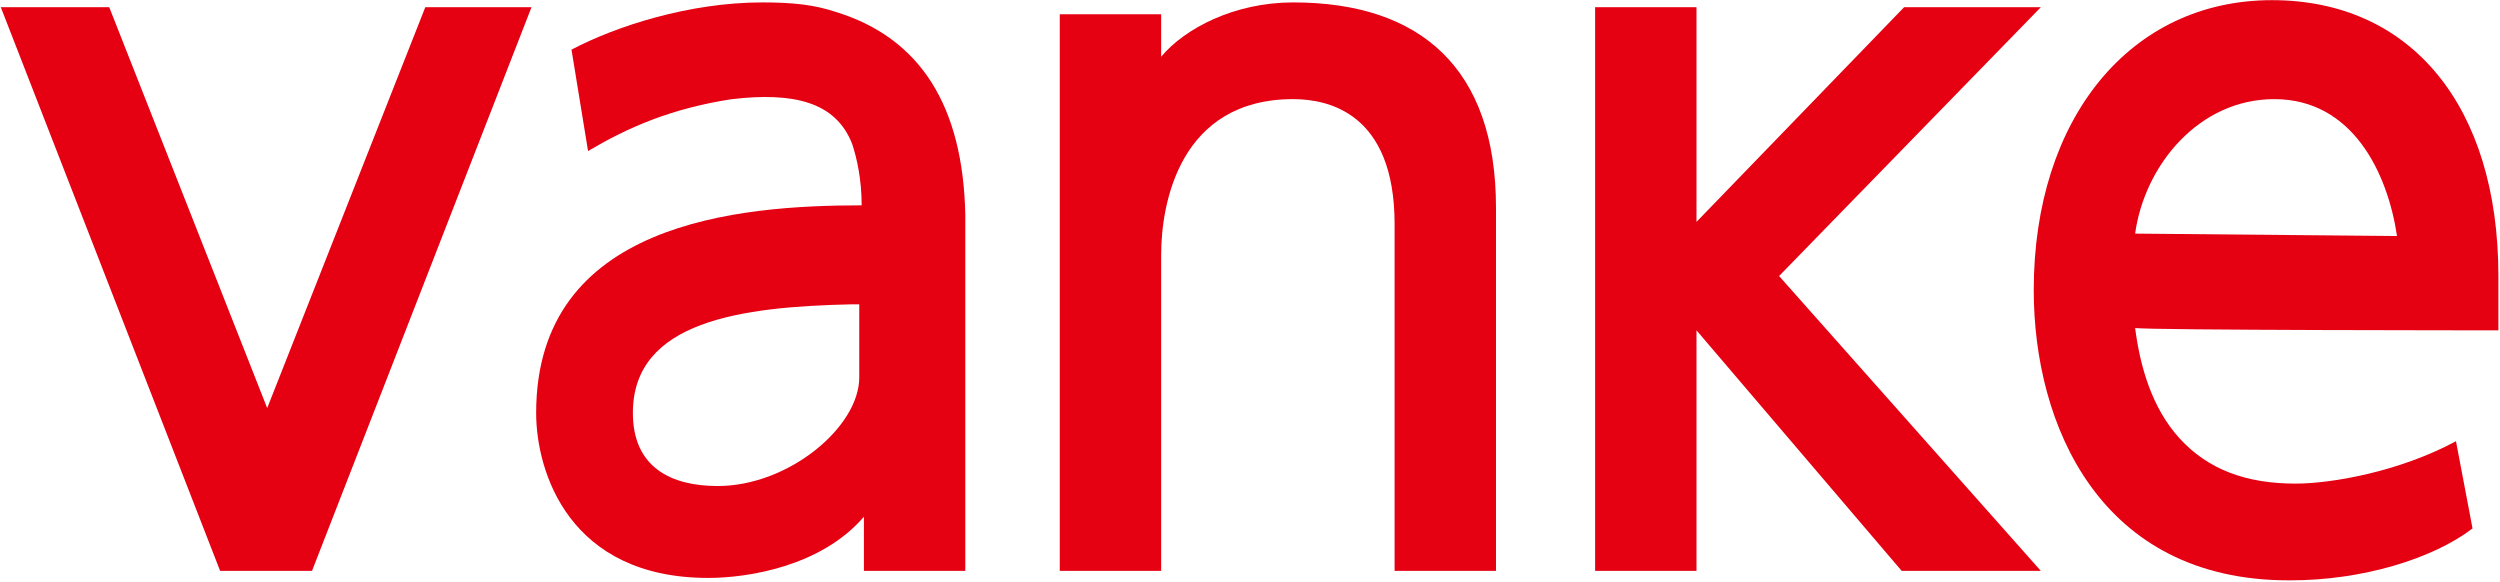 <svg version="1.2" xmlns="http://www.w3.org/2000/svg" viewBox="0 0 1556 362" width="1556" height="362">
	<title>logo (70)-svg</title>
	<style>
		.s0 { fill: #e50012 } 
	</style>
	<path id="Layer" fill-rule="evenodd" class="s0" d="m1328.9 204.1c3 23.5 10.3 49.9 27.9 69 17.6 19.1 41.1 27.9 72 27.9 22 0 64.5-7.3 99.8-26.4l10.3 54.3c-25 19.1-69 32.3-113.1 32.3h-1.4c-117.5 0-158.6-96.9-158.6-180.6 0-107.1 60.2-180.5 148.3-180.5 86.6 0 140.9 66 140.9 171.7 0 0 0 16.2 0 25 0 8.8 0 8.8 0 8.8 0 0-221.7 0-226.1-1.5zm163-57.2c-5.9-39.7-27.9-85.2-76.4-85.2-46.9 0-80.7 41.1-86.6 83.7z"/>
	<path id="Layer" fill-rule="evenodd" class="s0" d="m600.8 133.7v221.6h-63.1v-33.7c-26.4 30.8-71.9 38.1-96.9 38.1-86.6 0-107.1-66-107.1-102.7 0-118.9 126.2-129.2 202.6-129.2 0-16.2-3-29.4-5.9-38.2-10.3-26.4-36.7-32.3-74.9-27.9-38.1 5.9-64.6 17.6-89.5 32.3l-10.3-63.1c27.9-14.7 73.4-29.4 118.9-29.4 19.1 0 32.3 1.5 45.5 5.9 52.9 16.2 79.3 58.7 80.7 126.3zm-70.4 55.7c-69 1.5-136.5 10.3-136.5 67.6 0 33.7 23.5 45.5 52.8 45.5 44.1 0 88.1-36.7 88.1-67.6v-45.5z"/>
	<path id="Layer" fill-rule="evenodd" class="s0" d="m804.9 1.5c-36.7 0-67.5 16.2-82.2 33.8v-26.4h-63.1v346.4h63.1v-196.7c0-32.3 11.7-96.9 82.2-96.9 22 0 63.1 8.8 63.1 77.8v215.8h63.1v-226.1c0-86.6-46.9-127.7-126.2-127.7z"/>
	<path id="Layer" fill-rule="evenodd" class="s0" d="m1270.2 4.5h-85.1l-129.2 133.6v-133.6h-63.1v350.8h63.1v-149.7l127.7 149.7h86.6l-162.9-183.5z"/>
	<path id="Layer" fill-rule="evenodd" class="s0" d="m264.7 4.5l-98.4 249.5-98.3-249.5h-67.5l136.5 350.8h57.2l136.6-350.8z"/>
</svg>